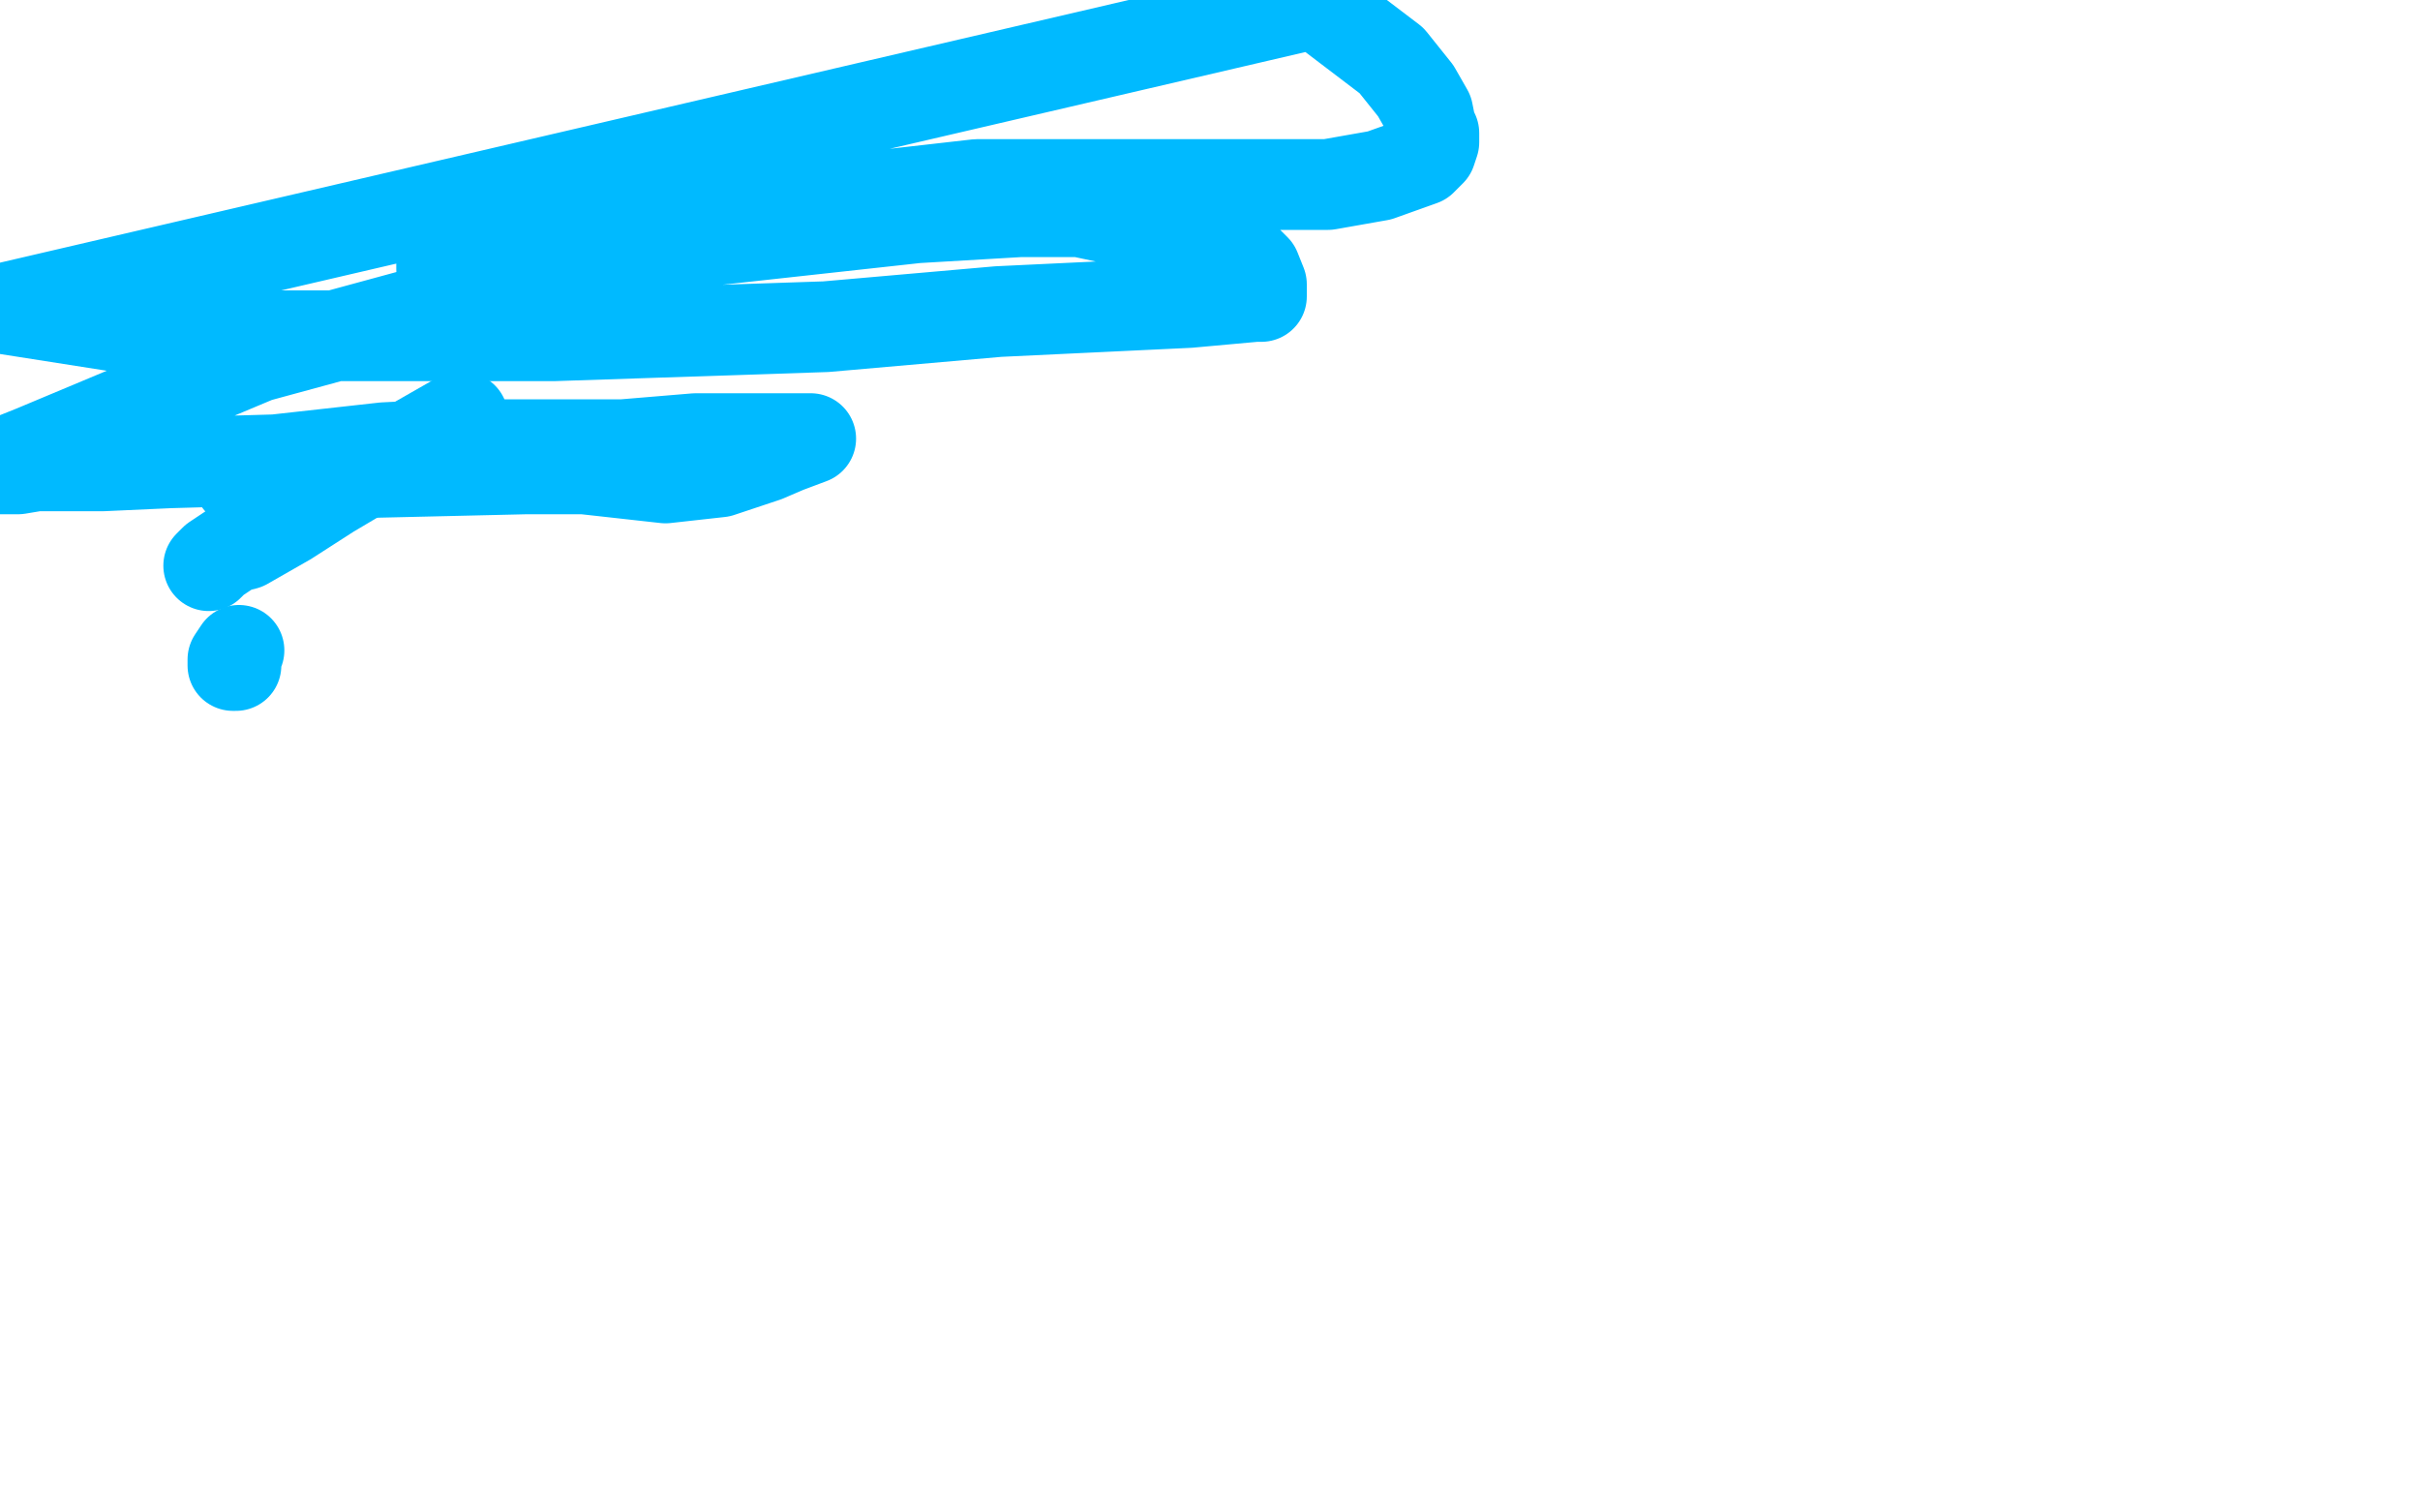 <?xml version="1.0" standalone="no"?>
<!DOCTYPE svg PUBLIC "-//W3C//DTD SVG 1.1//EN"
"http://www.w3.org/Graphics/SVG/1.1/DTD/svg11.dtd">

<svg width="800" height="500" version="1.1" xmlns="http://www.w3.org/2000/svg" xmlns:xlink="http://www.w3.org/1999/xlink" style="stroke-antialiasing: false"><desc>This SVG has been created on https://colorillo.com/</desc><rect x='0' y='0' width='800' height='500' style='fill: rgb(255,255,255); stroke-width:0' /><polyline points="79,159 80,159 80,159 82,159 82,159 88,157 88,157 174,155 174,155 193,155 193,155 220,158 229,157 238,156 253,151 260,148 268,145 264,145 255,145 230,145 206,147 168,147 147,147 127,148 91,152 56,153 34,154 12,154 6,155 2,155 0,155 1,153 11,149 85,118 221,81 303,72 337,70 357,70 404,80 409,84 413,87 415,89 417,94 417,98 415,98 393,100 330,103 273,108 183,111 141,111 87,111 52,110 1,102 435,1 460,20 468,30 472,37 473,42 474,44 474,47 473,50 470,53 456,58 439,61 391,61 373,61 323,61 279,66 255,68 220,73 190,78 180,79 171,80 167,80 164,80 163,80 163,81 161,81 159,81 158,81 157,81 156,81 155,81 154,81 151,81 150,81 149,82 148,82 147,82 146,83 146,84 146,85 146,87 146,89" style="fill: none; stroke: #00baff; stroke-width: 30; stroke-linejoin: round; stroke-linecap: round; stroke-antialiasing: false; stroke-antialias: 0; opacity: 1.0"/>
<polyline points="153,138 150,139 150,139 136,147 136,147 109,163 109,163 95,172 95,172 88,176 88,176 81,180 81,180 77,181 77,181 71,185 69,187" style="fill: none; stroke: #00baff; stroke-width: 30; stroke-linejoin: round; stroke-linecap: round; stroke-antialiasing: false; stroke-antialias: 0; opacity: 1.0"/>
<polyline points="78,220 77,220 77,220 77,219 77,219 77,218 77,218 79,215 79,215" style="fill: none; stroke: #00baff; stroke-width: 30; stroke-linejoin: round; stroke-linecap: round; stroke-antialiasing: false; stroke-antialias: 0; opacity: 1.0"/>
</svg>
